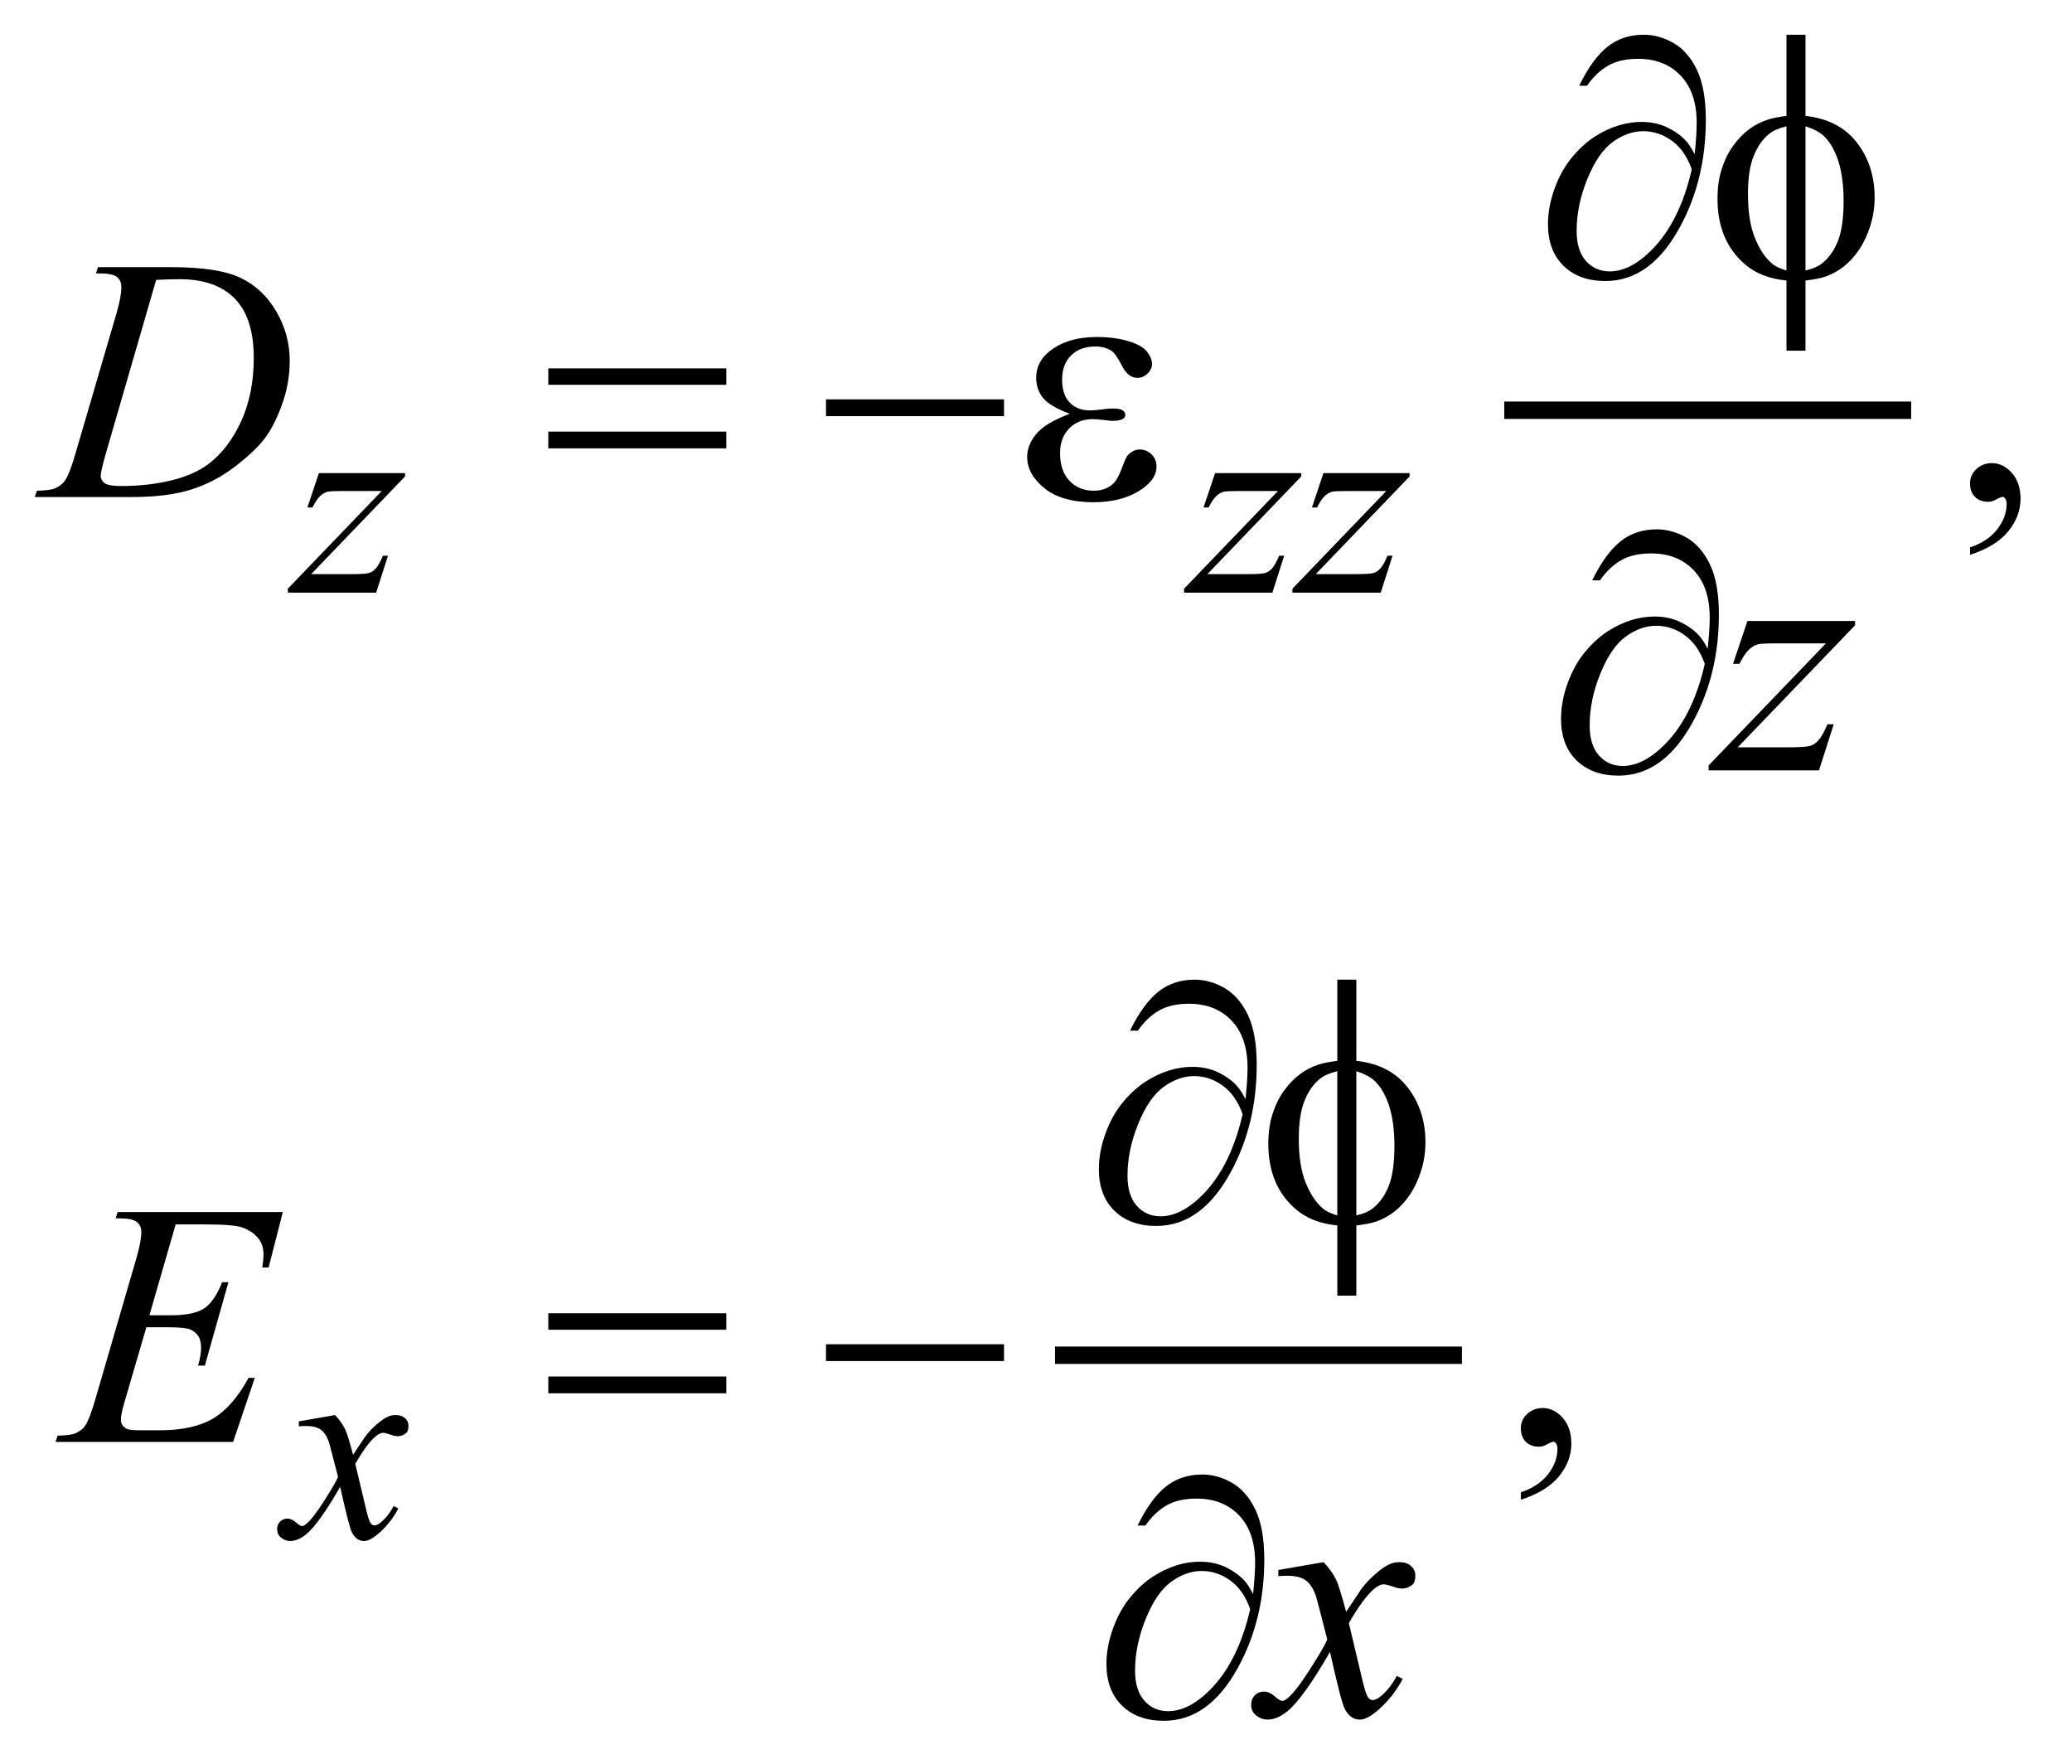<?xml version="1.0" encoding="UTF-8"?>
<!DOCTYPE svg PUBLIC '-//W3C//DTD SVG 1.0//EN'
          'http://www.w3.org/TR/2001/REC-SVG-20010904/DTD/svg10.dtd'>
<svg stroke-dasharray="none" shape-rendering="auto" xmlns="http://www.w3.org/2000/svg" font-family="'Dialog'" text-rendering="auto" width="94" fill-opacity="1" color-interpolation="auto" color-rendering="auto" preserveAspectRatio="xMidYMid meet" font-size="12px" viewBox="0 0 94 80" fill="black" xmlns:xlink="http://www.w3.org/1999/xlink" stroke="black" image-rendering="auto" stroke-miterlimit="10" stroke-linecap="square" stroke-linejoin="miter" font-style="normal" stroke-width="1" height="80" stroke-dashoffset="0" font-weight="normal" stroke-opacity="1"
><!--Generated by the Batik Graphics2D SVG Generator--><defs id="genericDefs"
  /><g
  ><defs id="defs1"
    ><clipPath clipPathUnits="userSpaceOnUse" id="clipPath1"
      ><path d="M-1 -1 L58.163 -1 L58.163 49.526 L-1 49.526 L-1 -1 Z"
      /></clipPath
      ><clipPath clipPathUnits="userSpaceOnUse" id="clipPath2"
      ><path d="M-0 -0 L-0 48.526 L57.164 48.526 L57.164 -0 Z"
      /></clipPath
    ></defs
    ><g stroke-width="0.5" transform="scale(1.576,1.576) translate(1,1)"
    ><line y2="10.807" fill="none" x1="42.551" clip-path="url(#clipPath2)" x2="53.765" y1="10.807"
    /></g
    ><g stroke-width="0.5" transform="matrix(1.576,0,0,1.576,1.576,1.576)"
    ><line y2="38.005" fill="none" x1="29.62" clip-path="url(#clipPath2)" x2="40.833" y1="38.005"
    /></g
    ><g stroke-width="0.5" transform="matrix(1.576,0,0,1.576,1.576,1.576)"
    ><path d="M55.71 14.969 L55.71 14.754 C56.045 14.643 56.305 14.472 56.488 14.238 C56.672 14.006 56.763 13.759 56.763 13.5 C56.763 13.437 56.748 13.386 56.719 13.344 C56.697 13.315 56.674 13.3 56.651 13.3 C56.616 13.3 56.538 13.332 56.417 13.398 C56.358 13.427 56.297 13.442 56.231 13.442 C56.072 13.442 55.945 13.395 55.851 13.3 C55.756 13.205 55.709 13.075 55.709 12.91 C55.709 12.75 55.77 12.613 55.892 12.5 C56.014 12.386 56.163 12.329 56.338 12.329 C56.553 12.329 56.744 12.422 56.912 12.609 C57.079 12.797 57.163 13.045 57.163 13.353 C57.163 13.688 57.047 13.999 56.814 14.287 C56.582 14.576 56.214 14.803 55.71 14.969 Z" stroke="none" clip-path="url(#clipPath2)"
    /></g
    ><g stroke-width="0.5" transform="matrix(1.576,0,0,1.576,1.576,1.576)"
    ><path d="M42.78 42.164 L42.78 41.949 C43.115 41.839 43.375 41.667 43.558 41.434 C43.741 41.201 43.833 40.955 43.833 40.695 C43.833 40.633 43.818 40.581 43.789 40.539 C43.767 40.51 43.744 40.495 43.721 40.495 C43.686 40.495 43.608 40.527 43.487 40.593 C43.428 40.622 43.367 40.637 43.301 40.637 C43.142 40.637 43.015 40.59 42.921 40.495 C42.826 40.4 42.779 40.27 42.779 40.104 C42.779 39.945 42.84 39.808 42.962 39.695 C43.084 39.581 43.233 39.524 43.408 39.524 C43.623 39.524 43.814 39.618 43.982 39.804 C44.149 39.992 44.233 40.24 44.233 40.548 C44.233 40.883 44.117 41.194 43.884 41.483 C43.652 41.771 43.284 41.998 42.78 42.164 Z" stroke="none" clip-path="url(#clipPath2)"
    /></g
    ><g stroke-width="0.5" transform="matrix(1.576,0,0,1.576,1.576,1.576)"
    ><path d="M8.18 12.616 L10.659 12.616 L10.659 12.713 L7.957 15.524 L9.101 15.524 C9.372 15.524 9.544 15.514 9.617 15.493 C9.69 15.472 9.757 15.429 9.818 15.36 C9.879 15.294 9.947 15.171 10.023 14.994 L10.168 14.994 L9.829 16.056 L7.286 16.056 L7.286 15.943 L9.988 13.132 L8.864 13.132 C8.627 13.132 8.484 13.139 8.434 13.152 C8.361 13.168 8.289 13.209 8.217 13.275 C8.146 13.341 8.072 13.452 7.997 13.605 L7.849 13.605 L8.18 12.616 Z" stroke="none" clip-path="url(#clipPath2)"
    /></g
    ><g stroke-width="0.5" transform="matrix(1.576,0,0,1.576,1.576,1.576)"
    ><path d="M33.978 12.616 L36.457 12.616 L36.457 12.713 L33.756 15.524 L34.9 15.524 C35.171 15.524 35.342 15.514 35.416 15.493 C35.489 15.472 35.556 15.429 35.617 15.36 C35.678 15.294 35.746 15.171 35.822 14.994 L35.967 14.994 L35.627 16.056 L33.085 16.056 L33.085 15.943 L35.787 13.132 L34.66 13.132 C34.424 13.132 34.28 13.139 34.231 13.152 C34.158 13.168 34.085 13.209 34.014 13.275 C33.942 13.341 33.868 13.452 33.793 13.605 L33.645 13.605 L33.978 12.616 Z" stroke="none" clip-path="url(#clipPath2)"
    /></g
    ><g stroke-width="0.5" transform="matrix(1.576,0,0,1.576,1.576,1.576)"
    ><path d="M37.097 12.616 L39.576 12.616 L39.576 12.713 L36.875 15.524 L38.019 15.524 C38.29 15.524 38.461 15.514 38.535 15.493 C38.608 15.472 38.675 15.429 38.736 15.36 C38.797 15.294 38.865 15.171 38.941 14.994 L39.086 14.994 L38.746 16.056 L36.204 16.056 L36.204 15.943 L38.906 13.132 L37.781 13.132 C37.545 13.132 37.401 13.139 37.352 13.152 C37.279 13.168 37.206 13.209 37.135 13.275 C37.063 13.341 36.989 13.452 36.914 13.605 L36.766 13.605 L37.097 12.616 Z" stroke="none" clip-path="url(#clipPath2)"
    /></g
    ><g stroke-width="0.5" transform="matrix(1.576,0,0,1.576,1.576,1.576)"
    ><path d="M8.645 39.726 C8.772 39.861 8.869 39.997 8.934 40.132 C8.981 40.225 9.058 40.471 9.164 40.869 L9.508 40.353 C9.599 40.228 9.71 40.11 9.84 39.997 C9.97 39.884 10.085 39.806 10.184 39.765 C10.247 39.739 10.315 39.726 10.391 39.726 C10.503 39.726 10.592 39.756 10.659 39.816 C10.726 39.876 10.758 39.949 10.758 40.035 C10.758 40.134 10.738 40.201 10.7 40.237 C10.627 40.302 10.544 40.335 10.45 40.335 C10.395 40.335 10.337 40.323 10.274 40.3 C10.151 40.259 10.069 40.237 10.028 40.237 C9.965 40.237 9.891 40.274 9.805 40.346 C9.644 40.482 9.451 40.743 9.227 41.131 L9.547 42.474 C9.596 42.679 9.638 42.802 9.672 42.842 C9.706 42.883 9.739 42.903 9.773 42.903 C9.828 42.903 9.892 42.874 9.964 42.813 C10.107 42.694 10.23 42.538 10.331 42.345 L10.468 42.415 C10.304 42.722 10.095 42.977 9.843 43.18 C9.7 43.294 9.579 43.352 9.48 43.352 C9.334 43.352 9.218 43.27 9.132 43.106 C9.077 43.004 8.964 42.568 8.792 41.794 C8.386 42.499 8.061 42.953 7.816 43.156 C7.657 43.286 7.504 43.351 7.356 43.351 C7.252 43.351 7.157 43.313 7.071 43.238 C7.008 43.18 6.977 43.104 6.977 43.008 C6.977 42.922 7.006 42.851 7.063 42.793 C7.121 42.736 7.19 42.707 7.274 42.707 C7.358 42.707 7.446 42.749 7.54 42.832 C7.607 42.893 7.66 42.922 7.696 42.922 C7.727 42.922 7.767 42.901 7.817 42.859 C7.94 42.76 8.106 42.547 8.317 42.219 C8.528 41.891 8.666 41.655 8.731 41.508 C8.569 40.876 8.482 40.542 8.469 40.505 C8.409 40.336 8.331 40.216 8.235 40.147 C8.139 40.077 7.997 40.042 7.809 40.042 C7.749 40.042 7.681 40.044 7.602 40.05 L7.602 39.909 L8.645 39.726 Z" stroke="none" clip-path="url(#clipPath2)"
    /></g
    ><g stroke-width="0.5" transform="matrix(1.576,0,0,1.576,1.576,1.576)"
    ><path d="M1.762 6.869 L1.82 6.689 L3.933 6.689 C4.828 6.689 5.491 6.791 5.922 6.996 C6.353 7.201 6.697 7.523 6.954 7.965 C7.212 8.405 7.34 8.878 7.34 9.382 C7.34 9.815 7.266 10.235 7.118 10.643 C6.97 11.051 6.803 11.379 6.616 11.624 C6.428 11.869 6.141 12.141 5.754 12.436 C5.367 12.733 4.947 12.952 4.495 13.092 C4.043 13.235 3.478 13.305 2.801 13.305 L0 13.305 L0.063 13.124 C0.32 13.117 0.493 13.095 0.581 13.056 C0.711 13 0.807 12.926 0.869 12.832 C0.964 12.695 1.069 12.42 1.186 12.007 L2.357 8.006 C2.448 7.69 2.494 7.443 2.494 7.265 C2.494 7.138 2.452 7.04 2.367 6.972 C2.282 6.904 2.117 6.869 1.869 6.869 L1.762 6.869 ZM3.495 7.055 L2.06 12.007 C1.953 12.377 1.899 12.608 1.899 12.695 C1.899 12.747 1.916 12.797 1.95 12.845 C1.984 12.893 2.031 12.927 2.089 12.943 C2.173 12.972 2.31 12.988 2.499 12.988 C3.01 12.988 3.484 12.934 3.921 12.829 C4.359 12.723 4.717 12.566 4.997 12.358 C5.394 12.055 5.711 11.638 5.949 11.109 C6.187 10.579 6.305 9.975 6.305 9.298 C6.305 8.534 6.123 7.966 5.758 7.593 C5.395 7.222 4.863 7.035 4.163 7.035 C3.991 7.035 3.768 7.042 3.495 7.055 Z" stroke="none" clip-path="url(#clipPath2)"
    /></g
    ><g stroke-width="0.5" transform="matrix(1.576,0,0,1.576,1.576,1.576)"
    ><path d="M49.302 16.873 L52.4 16.873 L52.4 16.996 L49.023 20.508 L50.453 20.508 C50.791 20.508 51.006 20.496 51.098 20.469 C51.189 20.444 51.273 20.389 51.349 20.303 C51.425 20.219 51.511 20.067 51.605 19.845 L51.786 19.845 L51.362 21.172 L48.184 21.172 L48.184 21.03 L51.561 17.517 L50.156 17.517 C49.86 17.517 49.681 17.525 49.619 17.541 C49.528 17.561 49.438 17.612 49.348 17.694 C49.258 17.777 49.166 17.915 49.073 18.106 L48.887 18.106 L49.302 16.873 Z" stroke="none" clip-path="url(#clipPath2)"
    /></g
    ><g stroke-width="0.5" transform="matrix(1.576,0,0,1.576,1.576,1.576)"
    ><path d="M4.057 34.24 L3.301 36.855 L3.921 36.855 C4.363 36.855 4.684 36.788 4.882 36.653 C5.08 36.517 5.251 36.268 5.394 35.904 L5.575 35.904 L4.897 38.304 L4.701 38.304 C4.76 38.102 4.789 37.93 4.789 37.786 C4.789 37.646 4.761 37.534 4.704 37.449 C4.647 37.365 4.569 37.303 4.47 37.261 C4.371 37.221 4.162 37.2 3.843 37.2 L3.213 37.2 L2.573 39.39 C2.511 39.601 2.48 39.762 2.48 39.873 C2.48 39.957 2.521 40.032 2.602 40.097 C2.657 40.143 2.796 40.165 3.017 40.165 L3.602 40.165 C4.237 40.165 4.745 40.053 5.127 39.829 C5.509 39.604 5.852 39.214 6.154 38.657 L6.334 38.657 L5.711 40.5 L0.597 40.5 L0.66 40.319 C0.914 40.313 1.085 40.29 1.173 40.251 C1.303 40.192 1.397 40.118 1.456 40.026 C1.544 39.893 1.648 39.613 1.769 39.187 L2.931 35.196 C3.022 34.875 3.068 34.629 3.068 34.46 C3.068 34.336 3.025 34.239 2.939 34.17 C2.853 34.1 2.684 34.065 2.434 34.065 L2.329 34.065 L2.388 33.884 L7.142 33.884 L6.732 35.48 L6.551 35.48 C6.574 35.331 6.585 35.206 6.585 35.104 C6.585 34.932 6.543 34.788 6.458 34.67 C6.348 34.521 6.187 34.406 5.975 34.328 C5.819 34.27 5.459 34.24 4.896 34.24 L4.057 34.24 Z" stroke="none" clip-path="url(#clipPath2)"
    /></g
    ><g stroke-width="0.5" transform="matrix(1.576,0,0,1.576,1.576,1.576)"
    ><path d="M37.101 43.96 C37.26 44.129 37.381 44.298 37.462 44.467 C37.521 44.584 37.616 44.892 37.75 45.389 L38.18 44.745 C38.293 44.589 38.432 44.44 38.594 44.299 C38.757 44.157 38.901 44.061 39.024 44.009 C39.102 43.976 39.188 43.96 39.283 43.96 C39.423 43.96 39.534 43.997 39.617 44.071 C39.7 44.146 39.742 44.237 39.742 44.344 C39.742 44.468 39.718 44.552 39.669 44.598 C39.578 44.679 39.474 44.72 39.356 44.72 C39.288 44.72 39.214 44.705 39.136 44.676 C38.983 44.624 38.881 44.598 38.828 44.598 C38.75 44.598 38.657 44.644 38.55 44.735 C38.349 44.904 38.108 45.231 37.828 45.715 L38.228 47.394 C38.29 47.651 38.341 47.804 38.383 47.855 C38.426 47.906 38.468 47.93 38.51 47.93 C38.578 47.93 38.658 47.893 38.749 47.818 C38.928 47.669 39.081 47.473 39.208 47.233 L39.379 47.321 C39.174 47.705 38.913 48.023 38.598 48.277 C38.419 48.421 38.268 48.492 38.145 48.492 C37.962 48.492 37.818 48.389 37.71 48.184 C37.642 48.057 37.5 47.511 37.285 46.544 C36.777 47.426 36.371 47.993 36.065 48.247 C35.866 48.41 35.674 48.491 35.489 48.491 C35.359 48.491 35.24 48.444 35.133 48.349 C35.055 48.278 35.016 48.182 35.016 48.061 C35.016 47.954 35.052 47.865 35.123 47.792 C35.194 47.721 35.282 47.686 35.387 47.686 C35.492 47.686 35.602 47.738 35.719 47.841 C35.803 47.916 35.868 47.953 35.914 47.953 C35.953 47.953 36.003 47.928 36.065 47.875 C36.217 47.752 36.425 47.485 36.689 47.075 C36.953 46.665 37.126 46.369 37.207 46.187 C37.005 45.396 36.896 44.978 36.88 44.933 C36.806 44.721 36.708 44.572 36.587 44.484 C36.467 44.396 36.29 44.352 36.056 44.352 C35.981 44.352 35.895 44.356 35.797 44.362 L35.797 44.186 L37.101 43.96 Z" stroke="none" clip-path="url(#clipPath2)"
    /></g
    ><g stroke-width="0.5" transform="matrix(1.576,0,0,1.576,1.576,1.576)"
    ><path d="M47.782 3.439 C47.821 3.072 47.841 2.771 47.841 2.537 C47.841 1.951 47.687 1.498 47.379 1.176 C47.072 0.854 46.663 0.693 46.152 0.693 C45.806 0.693 45.52 0.758 45.293 0.888 C45.066 1.018 44.861 1.211 44.683 1.469 L44.458 1.469 C44.709 0.954 44.979 0.581 45.269 0.349 C45.558 0.115 45.908 0 46.317 0 C46.61 0 46.896 0.08 47.174 0.238 C47.451 0.398 47.676 0.655 47.847 1.009 C48.018 1.363 48.104 1.845 48.104 2.452 C48.104 3.6 47.853 4.632 47.352 5.546 C46.792 6.573 46.08 7.088 45.214 7.088 C44.706 7.088 44.304 6.942 44.006 6.649 C43.708 6.357 43.56 5.959 43.56 5.454 C43.56 5.119 43.623 4.777 43.75 4.428 C43.877 4.079 44.043 3.779 44.25 3.53 C44.457 3.282 44.671 3.085 44.895 2.94 C45.118 2.795 45.343 2.687 45.573 2.616 C45.802 2.544 46.028 2.509 46.249 2.509 C46.52 2.509 46.762 2.56 46.977 2.659 C47.192 2.761 47.371 2.886 47.514 3.035 C47.602 3.125 47.69 3.26 47.782 3.439 ZM47.699 3.873 C47.572 3.513 47.383 3.239 47.131 3.054 C46.878 2.869 46.601 2.776 46.298 2.776 C46.006 2.776 45.717 2.878 45.432 3.081 C45.148 3.285 44.902 3.64 44.696 4.145 C44.489 4.651 44.385 5.151 44.385 5.645 C44.385 6.022 44.475 6.311 44.654 6.511 C44.833 6.711 45.061 6.811 45.338 6.811 C45.738 6.811 46.147 6.6 46.563 6.176 C47.092 5.637 47.472 4.869 47.699 3.873 Z" stroke="none" clip-path="url(#clipPath2)"
    /></g
    ><g stroke-width="0.5" transform="matrix(1.576,0,0,1.576,1.576,1.576)"
    ><path d="M50.972 2.336 C51.619 2.408 52.113 2.664 52.452 3.103 C52.791 3.542 52.963 4.067 52.963 4.679 C52.963 4.959 52.922 5.229 52.841 5.491 C52.759 5.754 52.653 5.983 52.521 6.179 C52.389 6.375 52.243 6.538 52.08 6.666 C51.917 6.795 51.738 6.894 51.543 6.962 C51.406 7.008 51.216 7.045 50.973 7.074 L50.973 9.094 L50.426 9.094 L50.426 7.074 C49.935 7.025 49.537 6.871 49.235 6.611 C48.705 6.158 48.44 5.529 48.44 4.722 C48.44 4.404 48.48 4.117 48.562 3.863 C48.643 3.609 48.752 3.386 48.891 3.195 C49.03 3.004 49.181 2.846 49.345 2.724 C49.509 2.602 49.684 2.51 49.869 2.449 C50.003 2.403 50.188 2.365 50.426 2.336 L50.426 0 L50.973 0 L50.973 2.336 ZM50.425 2.635 C50.21 2.687 50.046 2.758 49.932 2.85 C49.746 2.996 49.598 3.204 49.486 3.477 C49.374 3.748 49.317 4.116 49.317 4.581 C49.317 5.095 49.383 5.516 49.515 5.842 C49.647 6.169 49.81 6.416 50.005 6.582 C50.096 6.662 50.236 6.73 50.425 6.786 L50.425 2.635 ZM50.972 6.786 C51.17 6.74 51.325 6.676 51.435 6.592 C51.637 6.436 51.793 6.219 51.904 5.943 C52.015 5.667 52.07 5.281 52.07 4.786 C52.07 4.335 52.019 3.952 51.919 3.638 C51.818 3.325 51.678 3.083 51.499 2.913 C51.382 2.803 51.206 2.71 50.973 2.636 L50.973 6.786 Z" stroke="none" clip-path="url(#clipPath2)"
    /></g
    ><g stroke-width="0.5" transform="matrix(1.576,0,0,1.576,1.576,1.576)"
    ><path d="M14.783 9.602 L19.908 9.602 L19.908 10.075 L14.783 10.075 L14.783 9.602 ZM14.783 11.422 L19.908 11.422 L19.908 11.904 L14.783 11.904 L14.783 11.422 Z" stroke="none" clip-path="url(#clipPath2)"
    /></g
    ><g stroke-width="0.5" transform="matrix(1.576,0,0,1.576,1.576,1.576)"
    ><path d="M22.777 10.494 L27.902 10.494 L27.902 10.977 L22.777 10.977 L22.777 10.494 Z" stroke="none" clip-path="url(#clipPath2)"
    /></g
    ><g stroke-width="0.5" transform="matrix(1.576,0,0,1.576,1.576,1.576)"
    ><path d="M29.794 10.909 C29.41 10.765 29.153 10.613 29.023 10.451 C28.893 10.288 28.828 10.094 28.828 9.87 C28.828 9.567 28.955 9.315 29.209 9.113 C29.554 8.838 30.008 8.699 30.57 8.699 C30.905 8.699 31.207 8.738 31.473 8.816 C31.739 8.894 31.921 8.996 32.017 9.121 C32.113 9.246 32.162 9.364 32.162 9.475 C32.162 9.577 32.119 9.668 32.035 9.75 C31.95 9.834 31.852 9.875 31.742 9.875 C31.562 9.875 31.414 9.758 31.295 9.525 C31.176 9.293 31.077 9.15 30.999 9.1 C30.872 9.015 30.716 8.973 30.53 8.973 C30.237 8.973 30.005 9.058 29.833 9.229 C29.66 9.399 29.574 9.631 29.574 9.924 C29.574 10.21 29.645 10.43 29.789 10.582 C29.932 10.735 30.129 10.811 30.379 10.811 C30.464 10.811 30.557 10.804 30.657 10.791 C30.816 10.769 30.942 10.757 31.033 10.757 C31.173 10.757 31.268 10.775 31.318 10.811 C31.369 10.847 31.394 10.889 31.394 10.938 C31.394 10.987 31.373 11.024 31.331 11.05 C31.272 11.092 31.17 11.113 31.023 11.113 C30.991 11.113 30.937 11.108 30.862 11.098 C30.693 11.075 30.554 11.064 30.447 11.064 C30.175 11.064 29.95 11.153 29.776 11.333 C29.602 11.512 29.515 11.747 29.515 12.04 C29.515 12.382 29.605 12.647 29.786 12.838 C29.967 13.029 30.2 13.123 30.486 13.123 C30.717 13.123 30.906 13.054 31.052 12.913 C31.137 12.832 31.226 12.663 31.321 12.405 C31.383 12.237 31.433 12.133 31.472 12.093 C31.576 11.989 31.687 11.937 31.804 11.937 C31.941 11.937 32.056 11.985 32.151 12.079 C32.245 12.173 32.292 12.29 32.292 12.431 C32.292 12.656 32.164 12.862 31.907 13.05 C31.532 13.32 31.055 13.455 30.476 13.455 C29.865 13.455 29.393 13.319 29.063 13.05 C28.733 12.781 28.568 12.482 28.568 12.153 C28.568 11.919 28.656 11.696 28.834 11.484 C29.012 11.273 29.332 11.082 29.794 10.909 Z" stroke="none" clip-path="url(#clipPath2)"
    /></g
    ><g stroke-width="0.5" transform="matrix(1.576,0,0,1.576,1.576,1.576)"
    ><path d="M48.157 17.674 C48.196 17.307 48.216 17.006 48.216 16.772 C48.216 16.186 48.062 15.733 47.754 15.411 C47.447 15.089 47.038 14.928 46.527 14.928 C46.181 14.928 45.895 14.993 45.668 15.123 C45.441 15.253 45.236 15.446 45.058 15.704 L44.833 15.704 C45.084 15.189 45.354 14.816 45.644 14.584 C45.933 14.351 46.284 14.235 46.693 14.235 C46.986 14.235 47.272 14.315 47.55 14.473 C47.827 14.633 48.052 14.89 48.223 15.244 C48.394 15.598 48.48 16.08 48.48 16.687 C48.48 17.835 48.229 18.867 47.728 19.781 C47.168 20.808 46.456 21.323 45.59 21.323 C45.082 21.323 44.68 21.177 44.382 20.884 C44.084 20.592 43.936 20.194 43.936 19.689 C43.936 19.354 43.999 19.012 44.126 18.663 C44.253 18.314 44.419 18.014 44.626 17.765 C44.833 17.517 45.047 17.32 45.271 17.175 C45.494 17.03 45.719 16.922 45.949 16.851 C46.178 16.779 46.404 16.744 46.625 16.744 C46.896 16.744 47.138 16.795 47.353 16.894 C47.568 16.996 47.747 17.121 47.89 17.27 C47.977 17.359 48.065 17.494 48.157 17.674 ZM48.074 18.107 C47.947 17.747 47.758 17.473 47.506 17.288 C47.253 17.103 46.976 17.01 46.673 17.01 C46.381 17.01 46.092 17.112 45.807 17.315 C45.523 17.519 45.277 17.874 45.071 18.379 C44.864 18.885 44.76 19.385 44.76 19.879 C44.76 20.256 44.85 20.545 45.029 20.745 C45.208 20.945 45.436 21.045 45.713 21.045 C46.113 21.045 46.522 20.834 46.938 20.41 C47.467 19.871 47.847 19.104 48.074 18.107 Z" stroke="none" clip-path="url(#clipPath2)"
    /></g
    ><g stroke-width="0.5" transform="matrix(1.576,0,0,1.576,1.576,1.576)"
    ><path d="M34.853 30.635 C34.892 30.267 34.912 29.966 34.912 29.733 C34.912 29.147 34.758 28.693 34.45 28.372 C34.143 28.05 33.734 27.889 33.223 27.889 C32.877 27.889 32.591 27.954 32.364 28.084 C32.137 28.214 31.932 28.407 31.754 28.664 L31.529 28.664 C31.78 28.15 32.05 27.777 32.34 27.545 C32.629 27.313 32.98 27.196 33.389 27.196 C33.682 27.196 33.968 27.275 34.246 27.434 C34.523 27.594 34.748 27.851 34.919 28.205 C35.09 28.559 35.176 29.041 35.176 29.649 C35.176 30.796 34.925 31.828 34.424 32.742 C33.864 33.77 33.152 34.284 32.286 34.284 C31.778 34.284 31.376 34.138 31.078 33.845 C30.78 33.552 30.632 33.155 30.632 32.65 C30.632 32.315 30.695 31.973 30.822 31.624 C30.949 31.275 31.115 30.975 31.322 30.726 C31.529 30.477 31.743 30.281 31.967 30.136 C32.19 29.991 32.415 29.883 32.645 29.811 C32.874 29.74 33.1 29.705 33.321 29.705 C33.592 29.705 33.834 29.755 34.049 29.855 C34.264 29.957 34.443 30.082 34.586 30.231 C34.672 30.32 34.761 30.456 34.853 30.635 ZM34.77 31.068 C34.643 30.708 34.454 30.434 34.202 30.249 C33.949 30.063 33.672 29.971 33.369 29.971 C33.077 29.971 32.788 30.073 32.503 30.277 C32.219 30.48 31.973 30.835 31.767 31.34 C31.56 31.846 31.456 32.346 31.456 32.84 C31.456 33.217 31.546 33.506 31.725 33.706 C31.904 33.906 32.132 34.006 32.409 34.006 C32.809 34.006 33.218 33.795 33.634 33.372 C34.162 32.832 34.542 32.064 34.77 31.068 Z" stroke="none" clip-path="url(#clipPath2)"
    /></g
    ><g stroke-width="0.5" transform="matrix(1.576,0,0,1.576,1.576,1.576)"
    ><path d="M38.042 29.532 C38.689 29.603 39.183 29.858 39.522 30.298 C39.861 30.738 40.033 31.263 40.033 31.874 C40.033 32.153 39.992 32.425 39.911 32.687 C39.829 32.949 39.723 33.178 39.591 33.375 C39.459 33.572 39.313 33.734 39.15 33.863 C38.987 33.991 38.808 34.09 38.613 34.158 C38.476 34.204 38.286 34.241 38.043 34.27 L38.043 36.29 L37.496 36.29 L37.496 34.27 C37.005 34.221 36.607 34.067 36.305 33.806 C35.775 33.354 35.51 32.725 35.51 31.918 C35.51 31.599 35.55 31.313 35.632 31.059 C35.713 30.806 35.822 30.583 35.961 30.391 C36.1 30.2 36.251 30.042 36.415 29.92 C36.579 29.798 36.754 29.706 36.939 29.645 C37.073 29.599 37.258 29.562 37.496 29.533 L37.496 27.196 L38.043 27.196 L38.043 29.532 ZM37.495 29.829 C37.28 29.882 37.116 29.953 37.002 30.044 C36.816 30.19 36.668 30.399 36.556 30.671 C36.444 30.943 36.387 31.312 36.387 31.776 C36.387 32.29 36.453 32.711 36.585 33.037 C36.717 33.364 36.88 33.61 37.075 33.776 C37.166 33.858 37.306 33.926 37.495 33.981 L37.495 29.829 ZM38.042 33.981 C38.24 33.936 38.395 33.871 38.505 33.786 C38.707 33.63 38.863 33.414 38.974 33.138 C39.085 32.862 39.14 32.476 39.14 31.982 C39.14 31.53 39.089 31.147 38.989 30.833 C38.888 30.52 38.748 30.277 38.569 30.108 C38.452 29.998 38.276 29.905 38.043 29.83 L38.043 33.981 Z" stroke="none" clip-path="url(#clipPath2)"
    /></g
    ><g stroke-width="0.5" transform="matrix(1.576,0,0,1.576,1.576,1.576)"
    ><path d="M14.783 36.797 L19.908 36.797 L19.908 37.271 L14.783 37.271 L14.783 36.797 ZM14.783 38.617 L19.908 38.617 L19.908 39.1 L14.783 39.1 L14.783 38.617 Z" stroke="none" clip-path="url(#clipPath2)"
    /></g
    ><g stroke-width="0.5" transform="matrix(1.576,0,0,1.576,1.576,1.576)"
    ><path d="M22.777 37.689 L27.902 37.689 L27.902 38.172 L22.777 38.172 L22.777 37.689 Z" stroke="none" clip-path="url(#clipPath2)"
    /></g
    ><g stroke-width="0.5" transform="matrix(1.576,0,0,1.576,1.576,1.576)"
    ><path d="M35.071 44.877 C35.11 44.509 35.13 44.208 35.13 43.975 C35.13 43.389 34.976 42.935 34.668 42.614 C34.361 42.292 33.952 42.131 33.441 42.131 C33.095 42.131 32.809 42.196 32.582 42.326 C32.355 42.456 32.15 42.649 31.972 42.906 L31.747 42.906 C31.998 42.392 32.268 42.019 32.558 41.787 C32.847 41.555 33.198 41.438 33.607 41.438 C33.9 41.438 34.186 41.517 34.464 41.676 C34.741 41.836 34.966 42.093 35.137 42.447 C35.308 42.801 35.394 43.283 35.394 43.891 C35.394 45.038 35.143 46.07 34.642 46.984 C34.082 48.012 33.37 48.526 32.504 48.526 C31.996 48.526 31.594 48.38 31.296 48.087 C30.998 47.794 30.85 47.397 30.85 46.892 C30.85 46.557 30.913 46.215 31.04 45.866 C31.167 45.517 31.333 45.217 31.54 44.968 C31.747 44.719 31.961 44.523 32.185 44.378 C32.408 44.233 32.633 44.125 32.863 44.053 C33.092 43.982 33.318 43.947 33.539 43.947 C33.81 43.947 34.052 43.997 34.267 44.097 C34.482 44.199 34.661 44.324 34.804 44.473 C34.891 44.563 34.979 44.698 35.071 44.877 ZM34.988 45.311 C34.861 44.951 34.672 44.677 34.42 44.492 C34.167 44.306 33.89 44.214 33.587 44.214 C33.295 44.214 33.006 44.316 32.721 44.52 C32.437 44.723 32.191 45.078 31.985 45.583 C31.778 46.089 31.674 46.589 31.674 47.083 C31.674 47.46 31.764 47.749 31.943 47.949 C32.122 48.149 32.35 48.249 32.627 48.249 C33.027 48.249 33.436 48.038 33.852 47.615 C34.381 47.074 34.761 46.307 34.988 45.311 Z" stroke="none" clip-path="url(#clipPath2)"
    /></g
  ></g
></svg
>
